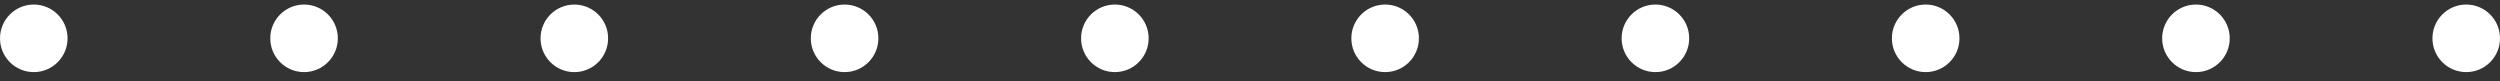 <svg xmlns="http://www.w3.org/2000/svg" width="185" height="6" viewBox="0 0 185 6" fill="none"><rect x="0" y="0" width="185" height="6" fill="#333333" stroke="none"/><circle cx="2.5" cy="2.836" r="2.5" fill="white"></circle><circle cx="22.5" cy="2.836" r="2.5" fill="white"></circle><circle cx="42.5" cy="2.837" r="2.5" fill="white"></circle><circle cx="62.5" cy="2.836" r="2.5" fill="white"></circle><circle cx="82.5" cy="2.836" r="2.5" fill="white"></circle><circle cx="102.5" cy="2.836" r="2.5" fill="white"></circle><circle cx="122.5" cy="2.836" r="2.5" fill="white"></circle><circle cx="142.5" cy="2.836" r="2.5" fill="white"></circle><circle cx="162.5" cy="2.836" r="2.5" fill="white"></circle><circle cx="182.5" cy="2.836" r="2.5" fill="white"></circle></svg>